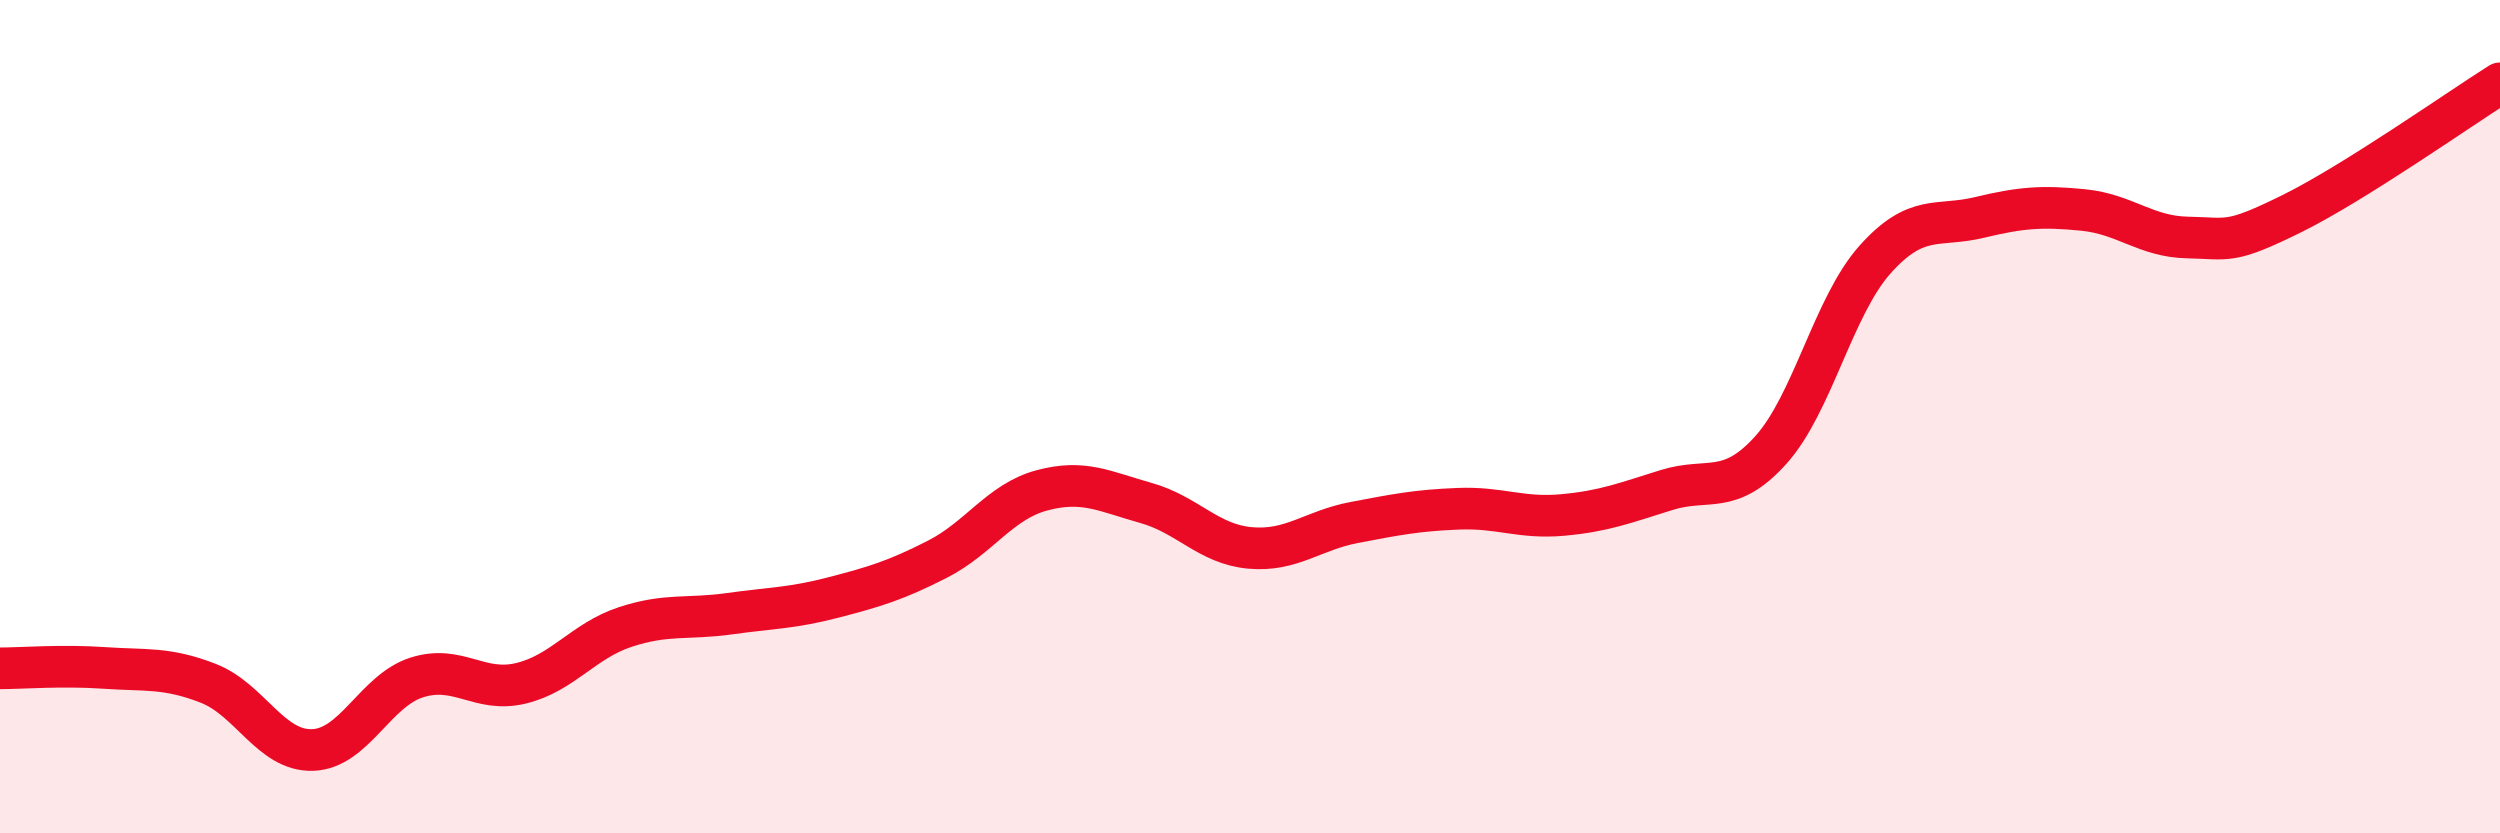 
    <svg width="60" height="20" viewBox="0 0 60 20" xmlns="http://www.w3.org/2000/svg">
      <path
        d="M 0,16.04 C 0.5,16.04 1.5,15.96 2.5,16.03 C 3.5,16.1 4,16.01 5,16.4 C 6,16.79 6.5,18.03 7.5,18 C 8.5,17.97 9,16.58 10,16.26 C 11,15.94 11.5,16.64 12.5,16.4 C 13.5,16.16 14,15.38 15,15.05 C 16,14.72 16.5,14.87 17.5,14.73 C 18.5,14.59 19,14.6 20,14.34 C 21,14.08 21.5,13.93 22.5,13.42 C 23.5,12.91 24,12.04 25,11.77 C 26,11.5 26.5,11.79 27.5,12.07 C 28.5,12.35 29,13.06 30,13.15 C 31,13.24 31.5,12.73 32.5,12.54 C 33.5,12.35 34,12.25 35,12.21 C 36,12.17 36.5,12.45 37.5,12.36 C 38.5,12.27 39,12.07 40,11.76 C 41,11.45 41.5,11.91 42.5,10.8 C 43.5,9.69 44,7.35 45,6.23 C 46,5.11 46.5,5.46 47.5,5.22 C 48.5,4.98 49,4.94 50,5.04 C 51,5.14 51.5,5.68 52.5,5.7 C 53.5,5.72 53.5,5.87 55,5.13 C 56.5,4.39 59,2.63 60,2L60 20L0 20Z"
        fill="#EB0A25"
        opacity="0.1"
        stroke-linecap="round"
        stroke-linejoin="round"
      />
      <path
        d="M 0,16.04 C 0.5,16.04 1.5,15.96 2.5,16.03 C 3.5,16.1 4,16.01 5,16.4 C 6,16.79 6.5,18.03 7.5,18 C 8.5,17.97 9,16.58 10,16.26 C 11,15.94 11.5,16.64 12.5,16.4 C 13.5,16.16 14,15.38 15,15.05 C 16,14.72 16.5,14.87 17.5,14.73 C 18.5,14.59 19,14.6 20,14.34 C 21,14.08 21.5,13.93 22.5,13.42 C 23.5,12.91 24,12.04 25,11.77 C 26,11.5 26.5,11.79 27.5,12.07 C 28.5,12.35 29,13.06 30,13.15 C 31,13.24 31.5,12.73 32.5,12.54 C 33.5,12.35 34,12.25 35,12.21 C 36,12.17 36.5,12.45 37.5,12.36 C 38.5,12.27 39,12.07 40,11.76 C 41,11.45 41.5,11.91 42.5,10.8 C 43.5,9.69 44,7.35 45,6.23 C 46,5.11 46.5,5.46 47.5,5.22 C 48.5,4.98 49,4.94 50,5.04 C 51,5.14 51.5,5.68 52.5,5.7 C 53.5,5.72 53.5,5.87 55,5.13 C 56.5,4.39 59,2.63 60,2"
        stroke="#EB0A25"
        stroke-width="1"
        fill="none"
        stroke-linecap="round"
        stroke-linejoin="round"
      />
    </svg>
  